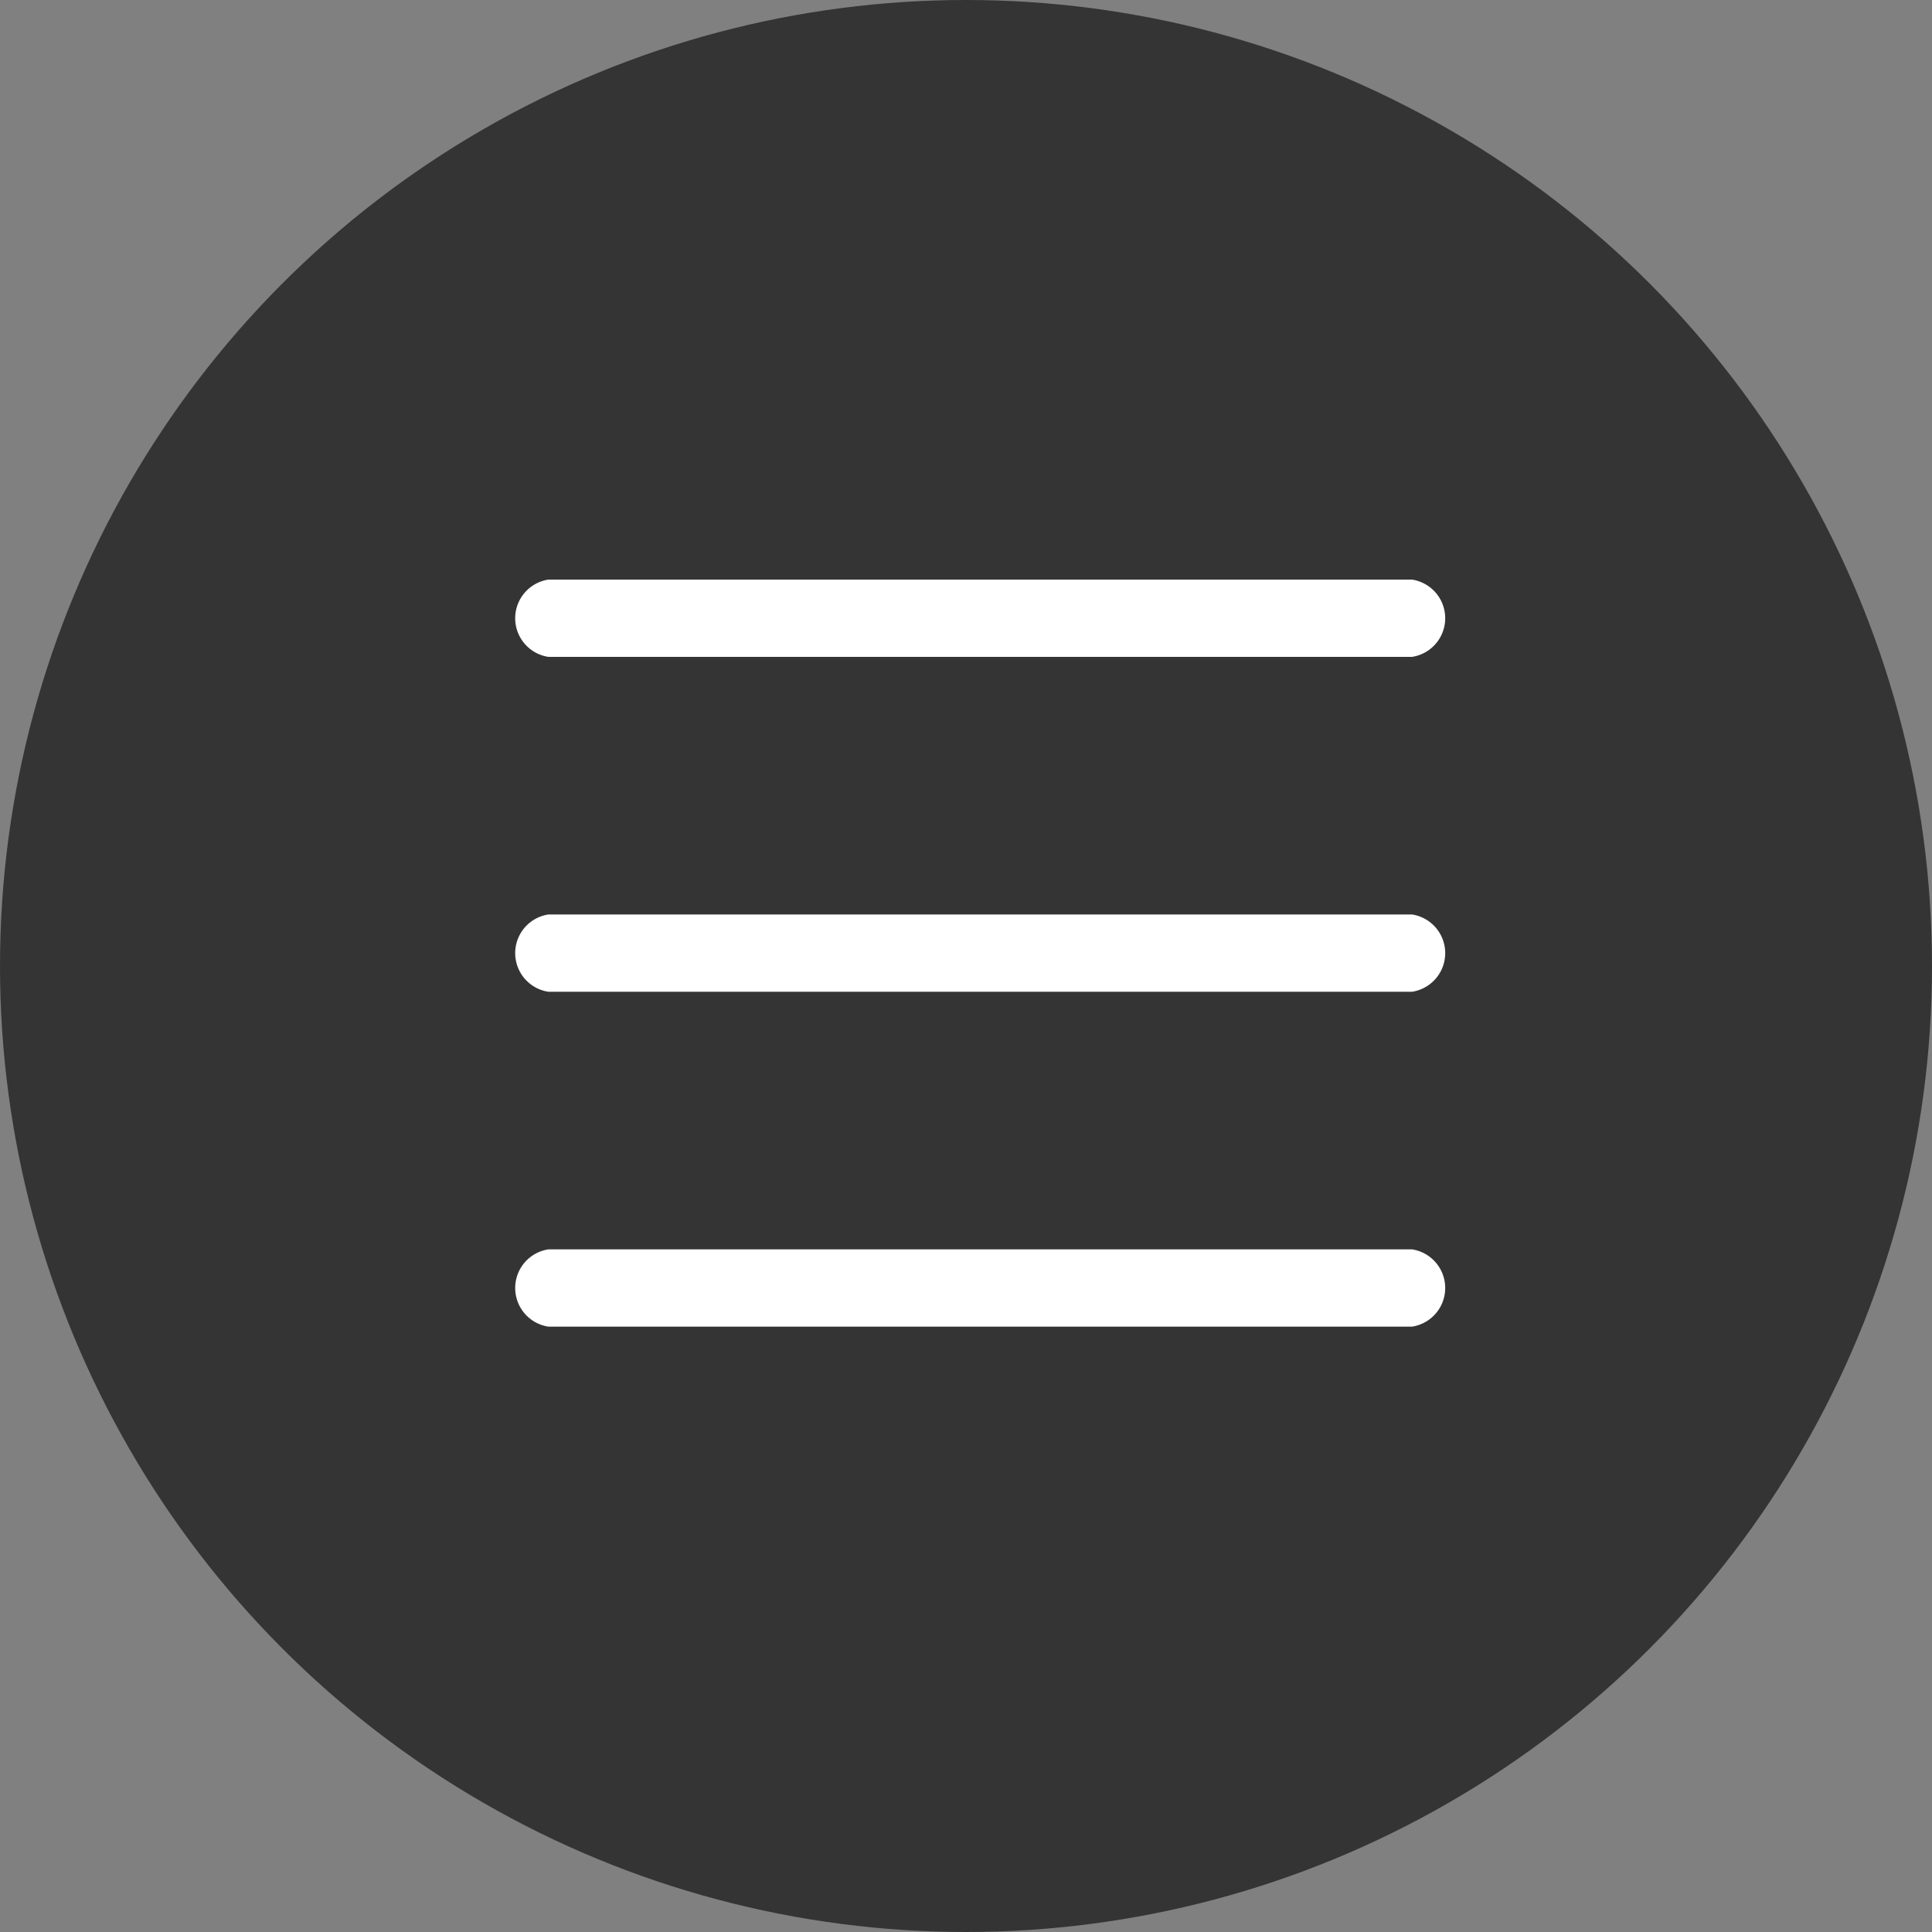 <svg xmlns="http://www.w3.org/2000/svg" width="30" height="30" viewBox="0 0 30 30"><rect x="0" y="0" width="30" height="30" fill="#808080" stroke="none"/><g transform="translate(-1143 -1468)"><circle cx="15" cy="15" r="15" transform="translate(1143 1468)" fill="#343434"/><g transform="translate(1150.999 1476.992)"><path d="M42.927,46.408a.607.607,0,0,1,0,1.2H29.516a.607.607,0,0,1,0-1.2Zm0-5.2a.607.607,0,0,1,0,1.2H29.516a.607.607,0,0,1,0-1.2Zm0-5.2a.607.607,0,0,1,0,1.2H29.516a.607.607,0,0,1,0-1.2Z" transform="translate(-29 -36)" fill="#fff" fill-rule="evenodd"/></g></g></svg>